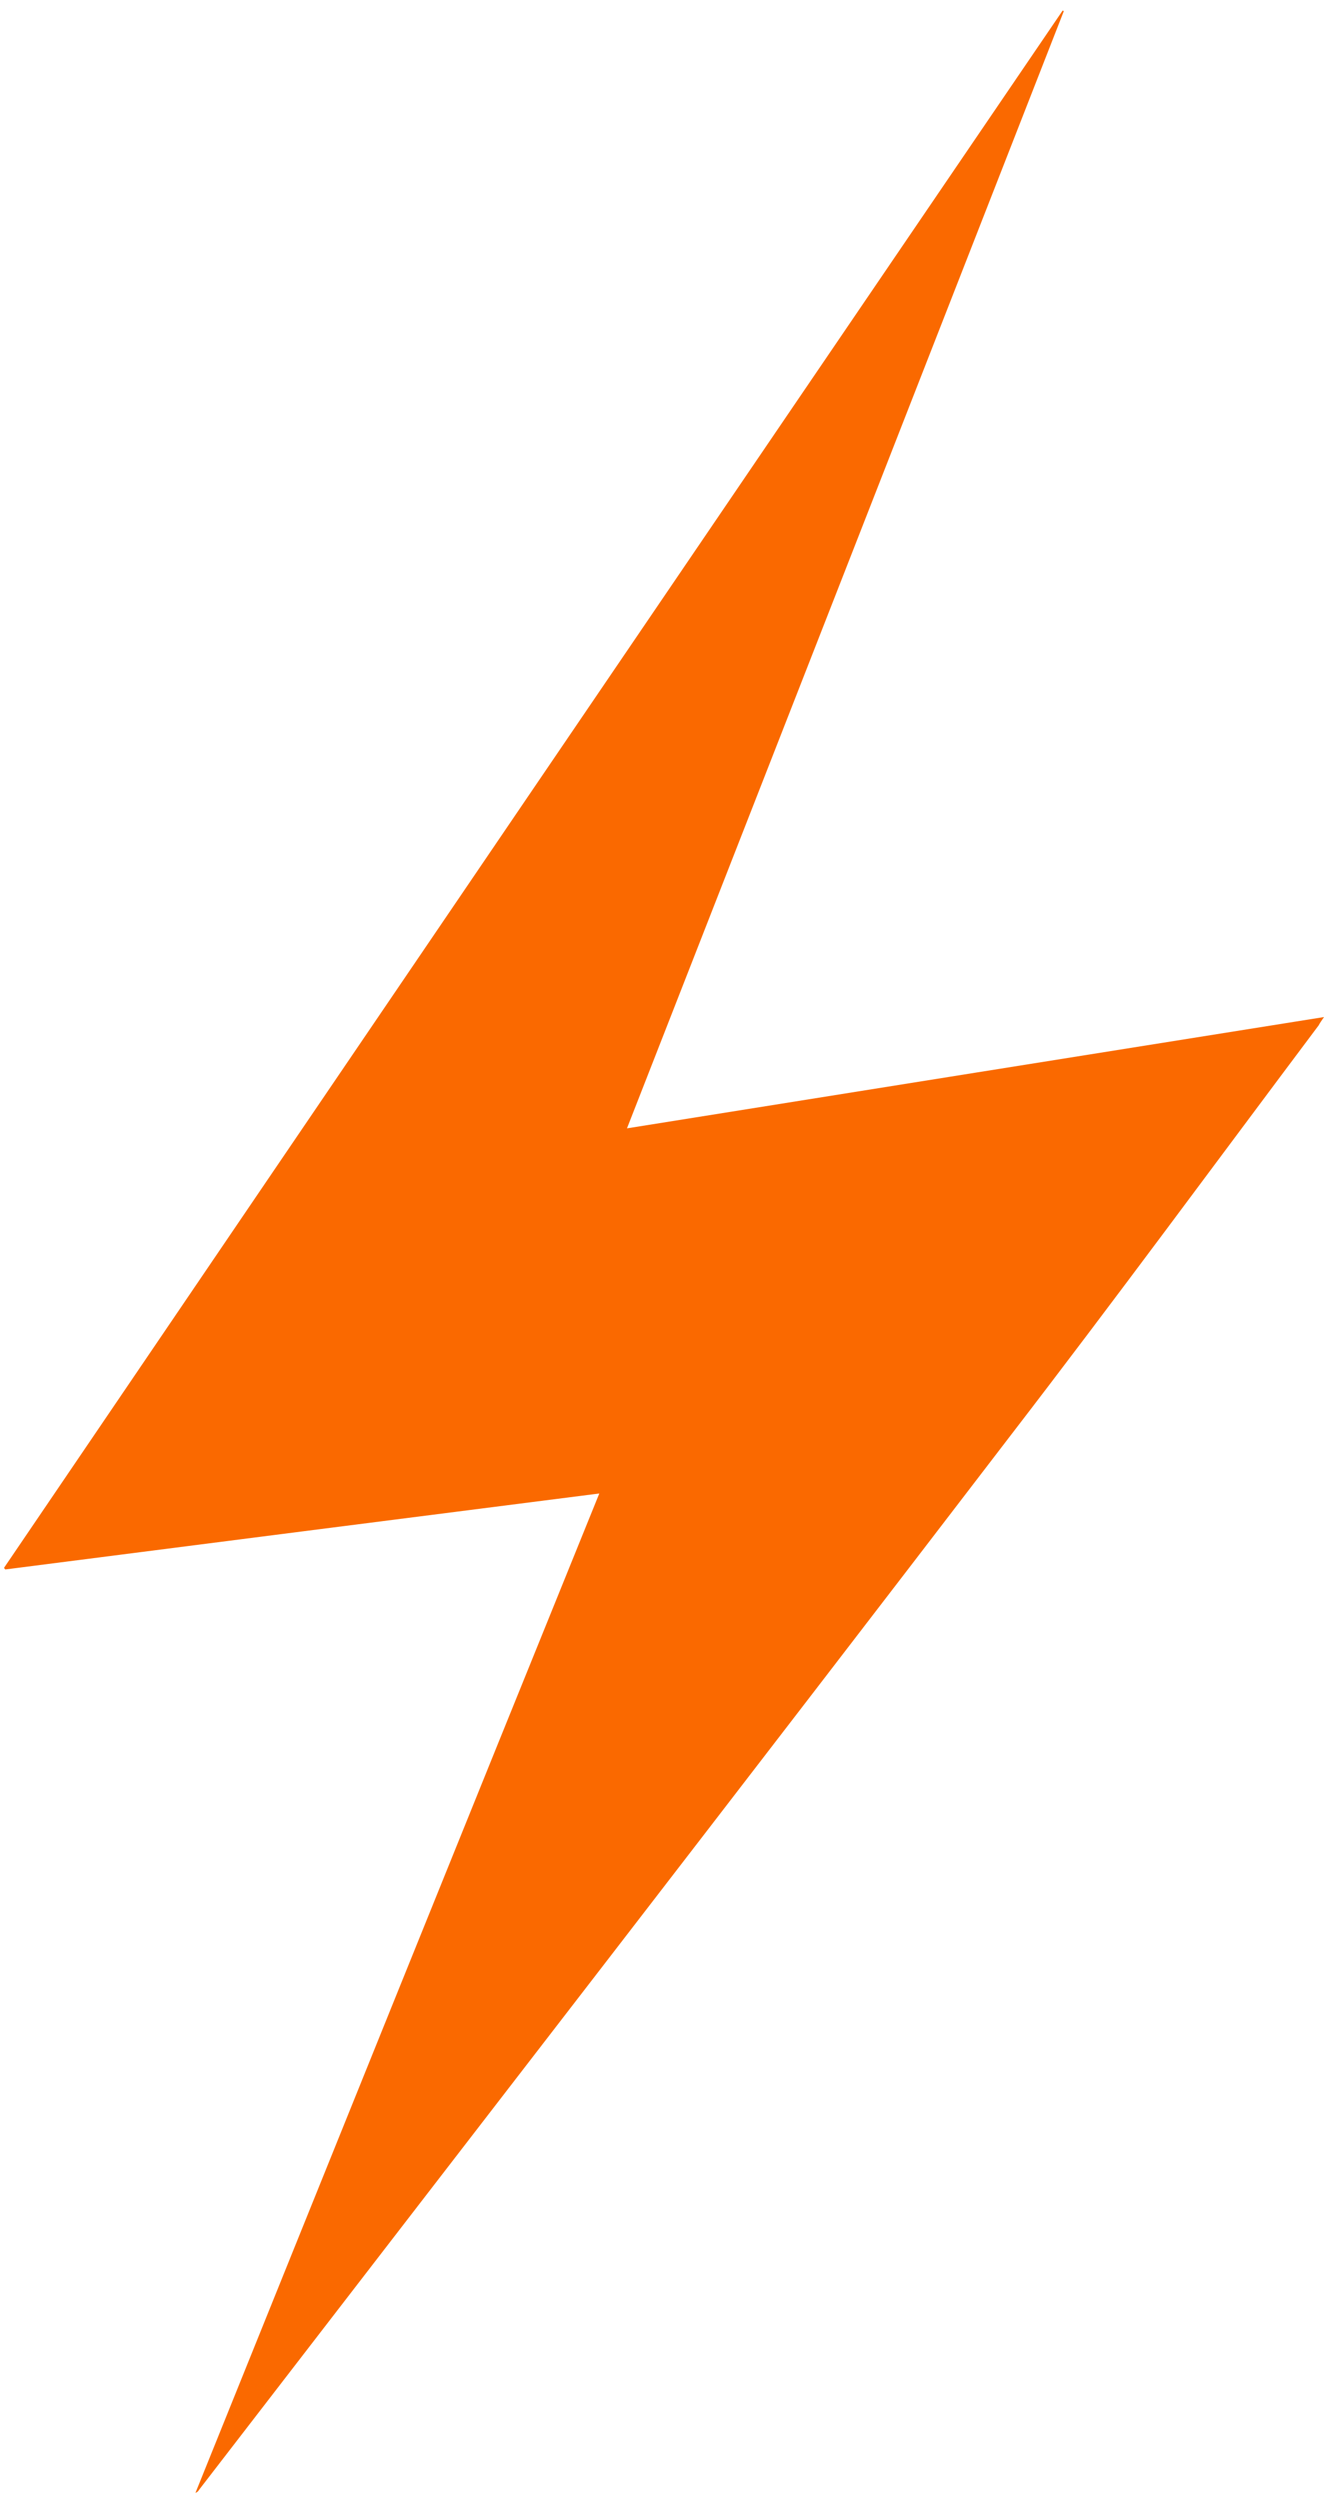 <?xml version="1.0" encoding="utf-8"?>
<!-- Generator: Adobe Illustrator 19.0.0, SVG Export Plug-In . SVG Version: 6.00 Build 0)  -->
<svg version="1.1" id="Layer_0_xA0_Image_1_" xmlns="http://www.w3.org/2000/svg" xmlns:xlink="http://www.w3.org/1999/xlink"
	 x="0px" y="0px" viewBox="-527 188.7 224.9 424.3" enable-background="new -527 188.7 224.9 424.3" xml:space="preserve">
<g>
	<path fill="#FA6900" d="M-420.5,380.3c39.5-6.3,78.8-12.6,118.4-18.9c-0.4,0.6-0.7,1-0.9,1.4c-17.4,23.2-34.6,46.6-52.3,69.6
		c-45.8,59.8-91.9,119.4-137.9,179.1c-0.1,0.2-0.3,0.4-0.6,0.5c22.8-56.5,45.6-113,68.6-169.7c-33.8,4.3-67.3,8.6-100.9,12.9
		c-0.1-0.1-0.2-0.2-0.2-0.3c59.9-88.2,119.8-176.3,179.8-264.4c0.1,0,0.2,0.1,0.2,0.1C-371,253.8-395.7,316.9-420.5,380.3z"/>
</g>
</svg>
